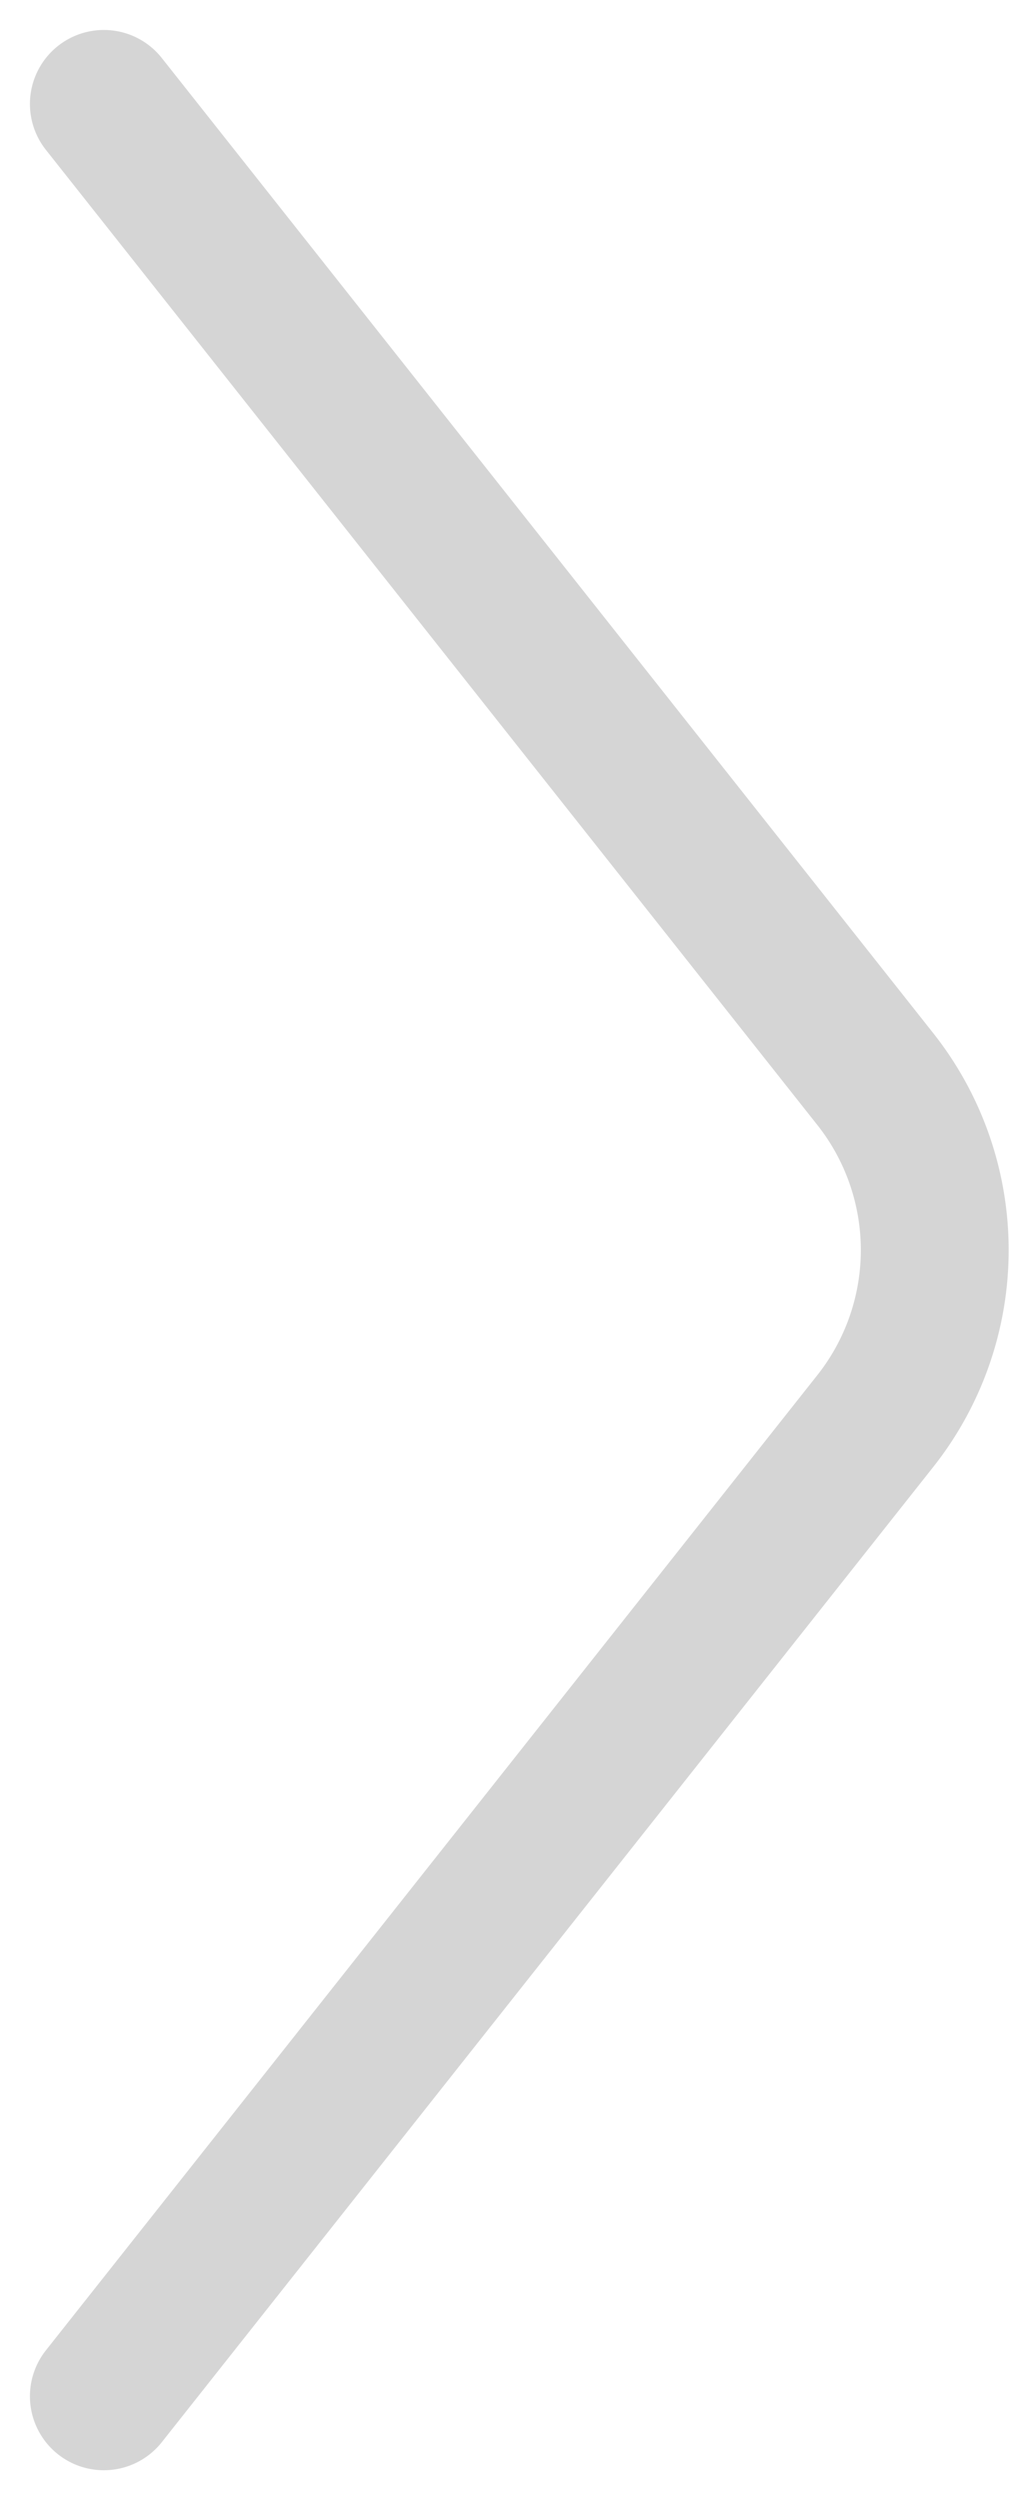 <svg xmlns="http://www.w3.org/2000/svg" width="13.786" height="33.794" viewBox="0 0 13.786 33.794">
  <path id="Path_157" data-name="Path 157" d="M386.167,1591.968l10.437,13.181a3.723,3.723,0,0,1,0,4.622l-10.437,13.182" transform="translate(-384.762 -1590.563)" fill="none" stroke="#d5d5d5" stroke-linecap="round" stroke-miterlimit="10" stroke-width="2"/>
</svg>
